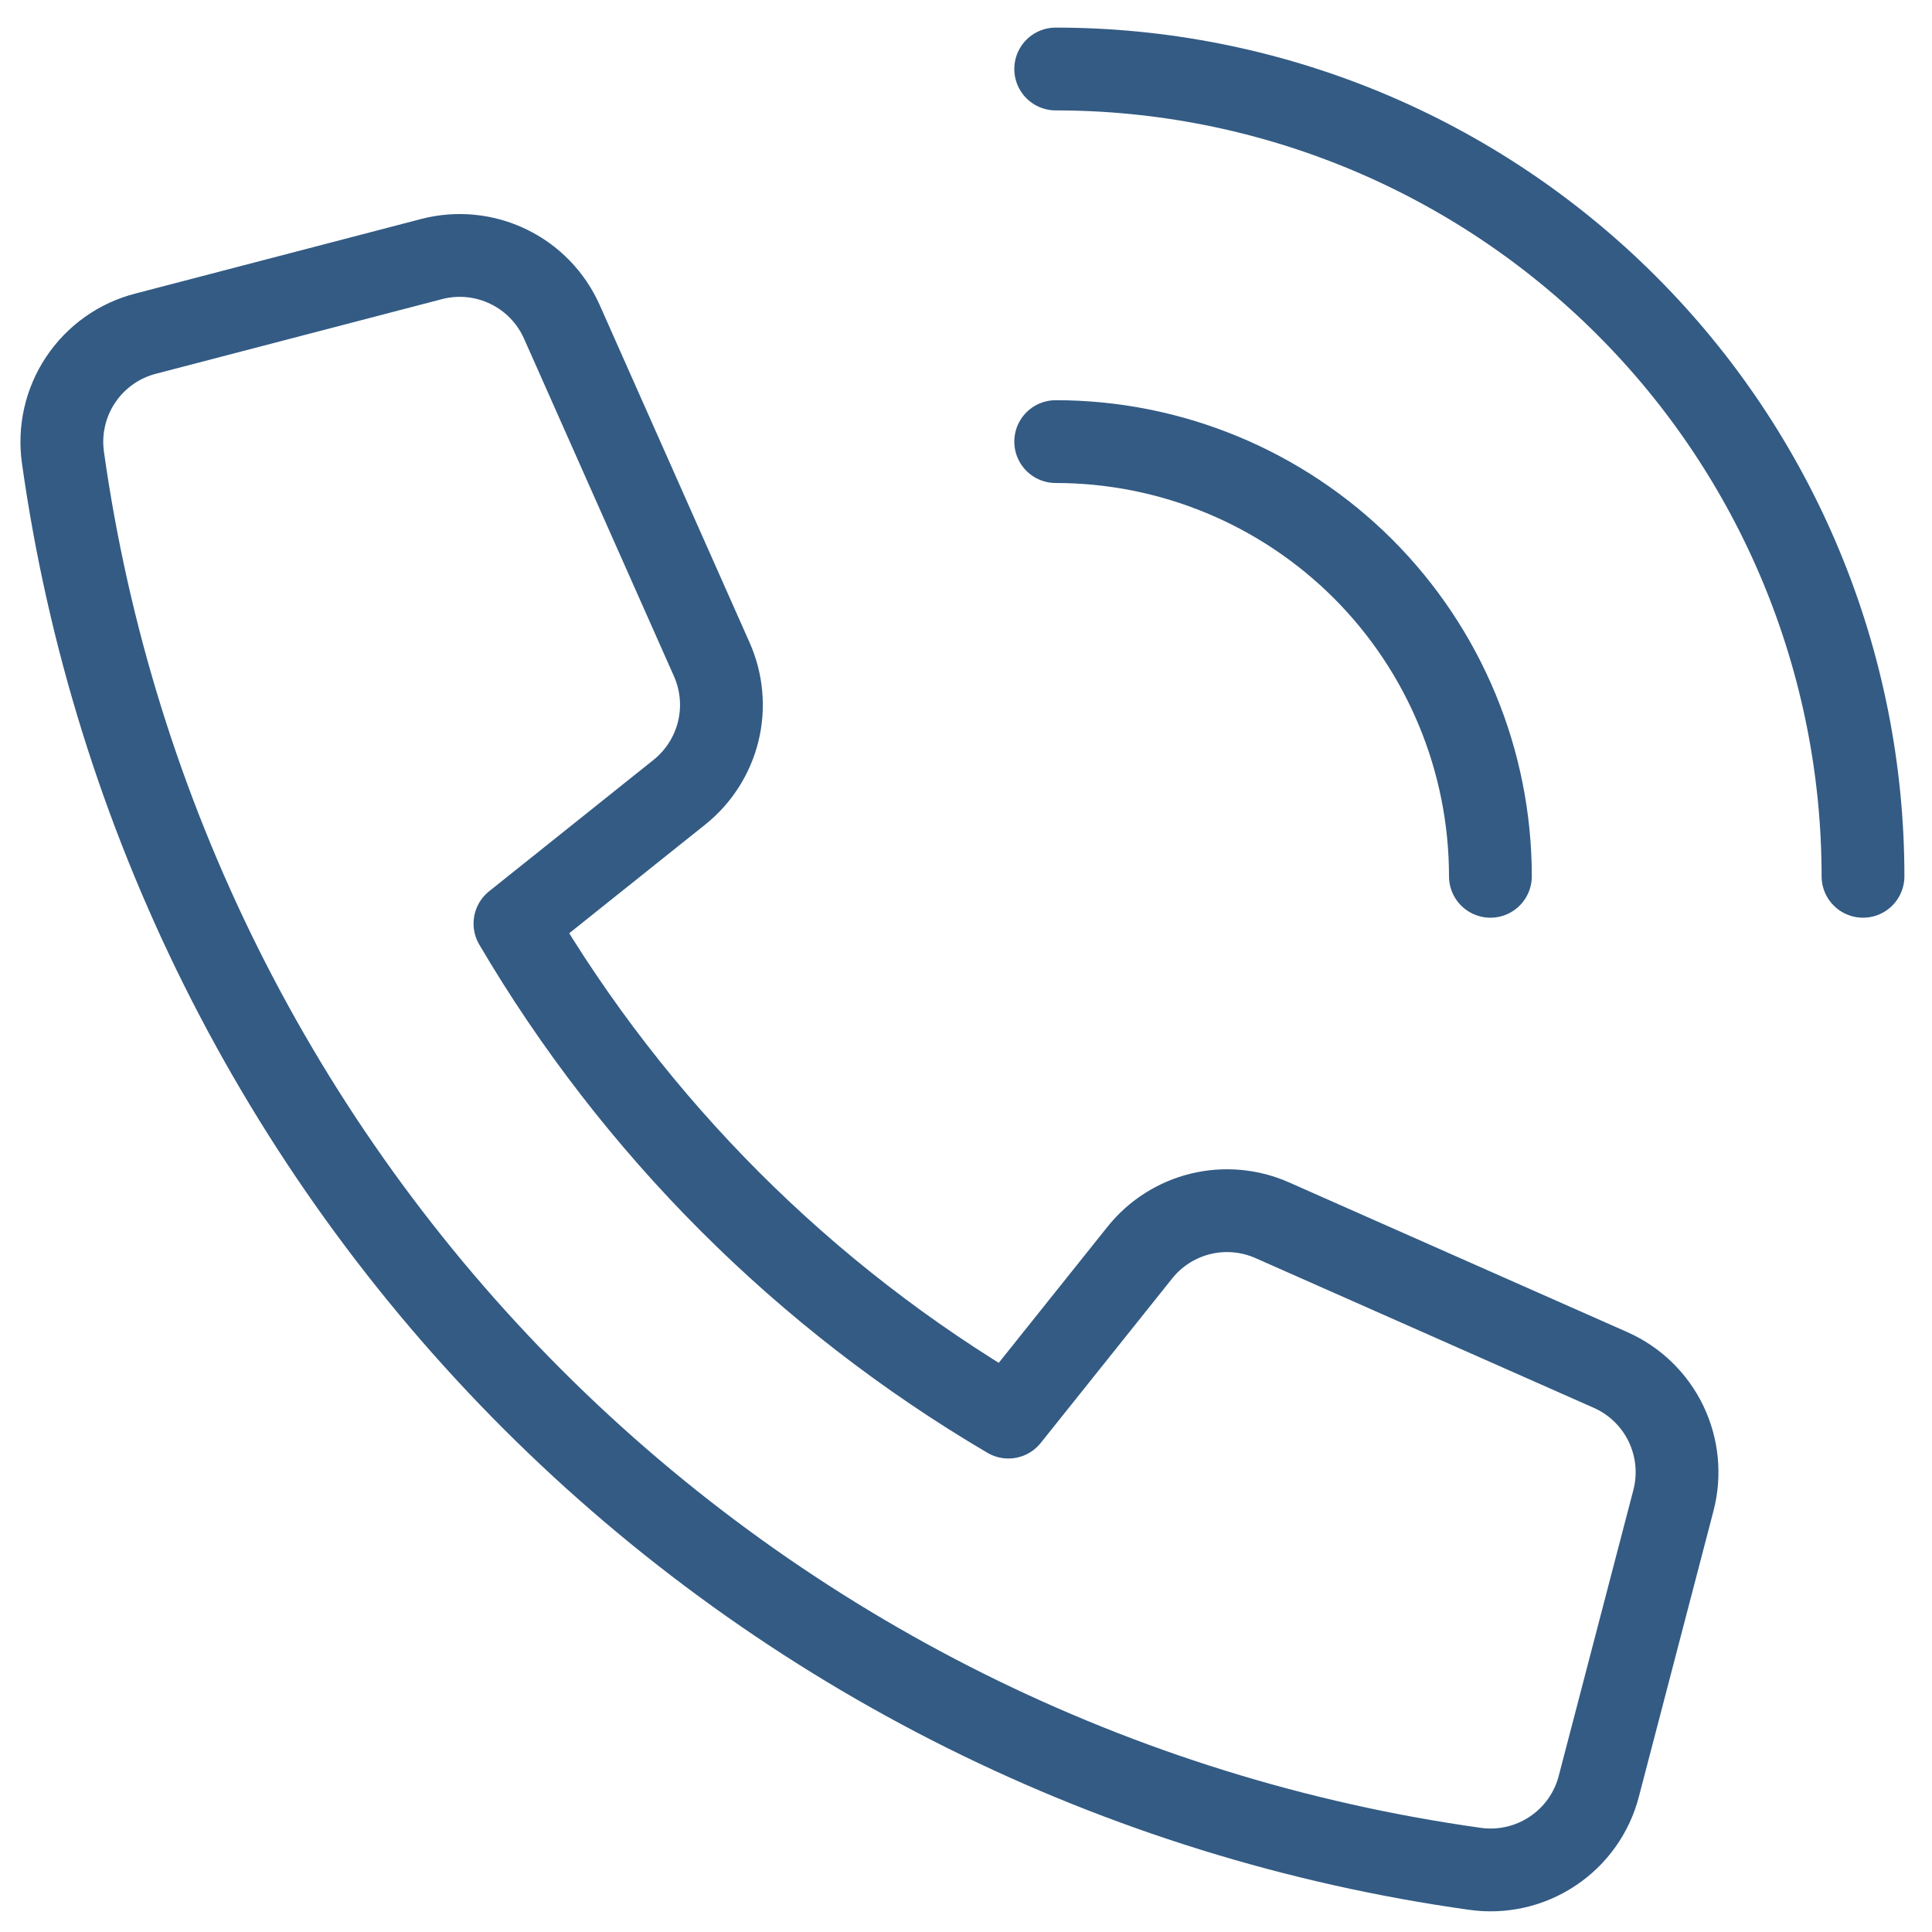 <svg width="35" height="35" viewBox="0 0 35 35" fill="none" xmlns="http://www.w3.org/2000/svg">
<path d="M20.651 22.69L18.268 25.672C14.576 23.501 11.499 20.424 9.329 16.732L12.31 14.35C12.659 14.07 12.906 13.682 13.012 13.248C13.118 12.813 13.076 12.355 12.895 11.947L10.179 5.831C9.984 5.392 9.64 5.037 9.208 4.829C8.776 4.62 8.283 4.572 7.819 4.693L2.644 6.043C2.16 6.166 1.739 6.464 1.461 6.88C1.184 7.295 1.07 7.798 1.141 8.293C2.05 14.753 5.037 20.741 9.651 25.353C14.265 29.965 20.256 32.949 26.716 33.855C27.211 33.926 27.714 33.812 28.129 33.534C28.545 33.257 28.843 32.836 28.966 32.352L30.317 27.177C30.437 26.713 30.388 26.221 30.18 25.789C29.971 25.357 29.616 25.013 29.178 24.819L23.053 22.108C22.645 21.926 22.188 21.884 21.753 21.989C21.318 22.095 20.93 22.341 20.651 22.69V22.69Z" stroke="#003366" stroke-opacity="0.8" stroke-width="1.5" stroke-linecap="round" stroke-linejoin="round"/>
<path d="M19.125 8C21.214 8 23.217 8.83 24.694 10.306C26.17 11.783 27 13.786 27 15.875" stroke="#003366" stroke-opacity="0.8" stroke-width="1.5" stroke-linecap="round" stroke-linejoin="round"/>
<path d="M19.125 1.25C21.046 1.25 22.947 1.628 24.722 2.363C26.496 3.098 28.108 4.176 29.466 5.534C30.825 6.892 31.902 8.504 32.637 10.278C33.372 12.053 33.75 13.954 33.75 15.875" stroke="#003366" stroke-opacity="0.8" stroke-width="1.5" stroke-linecap="round" stroke-linejoin="round"/>
</svg>

